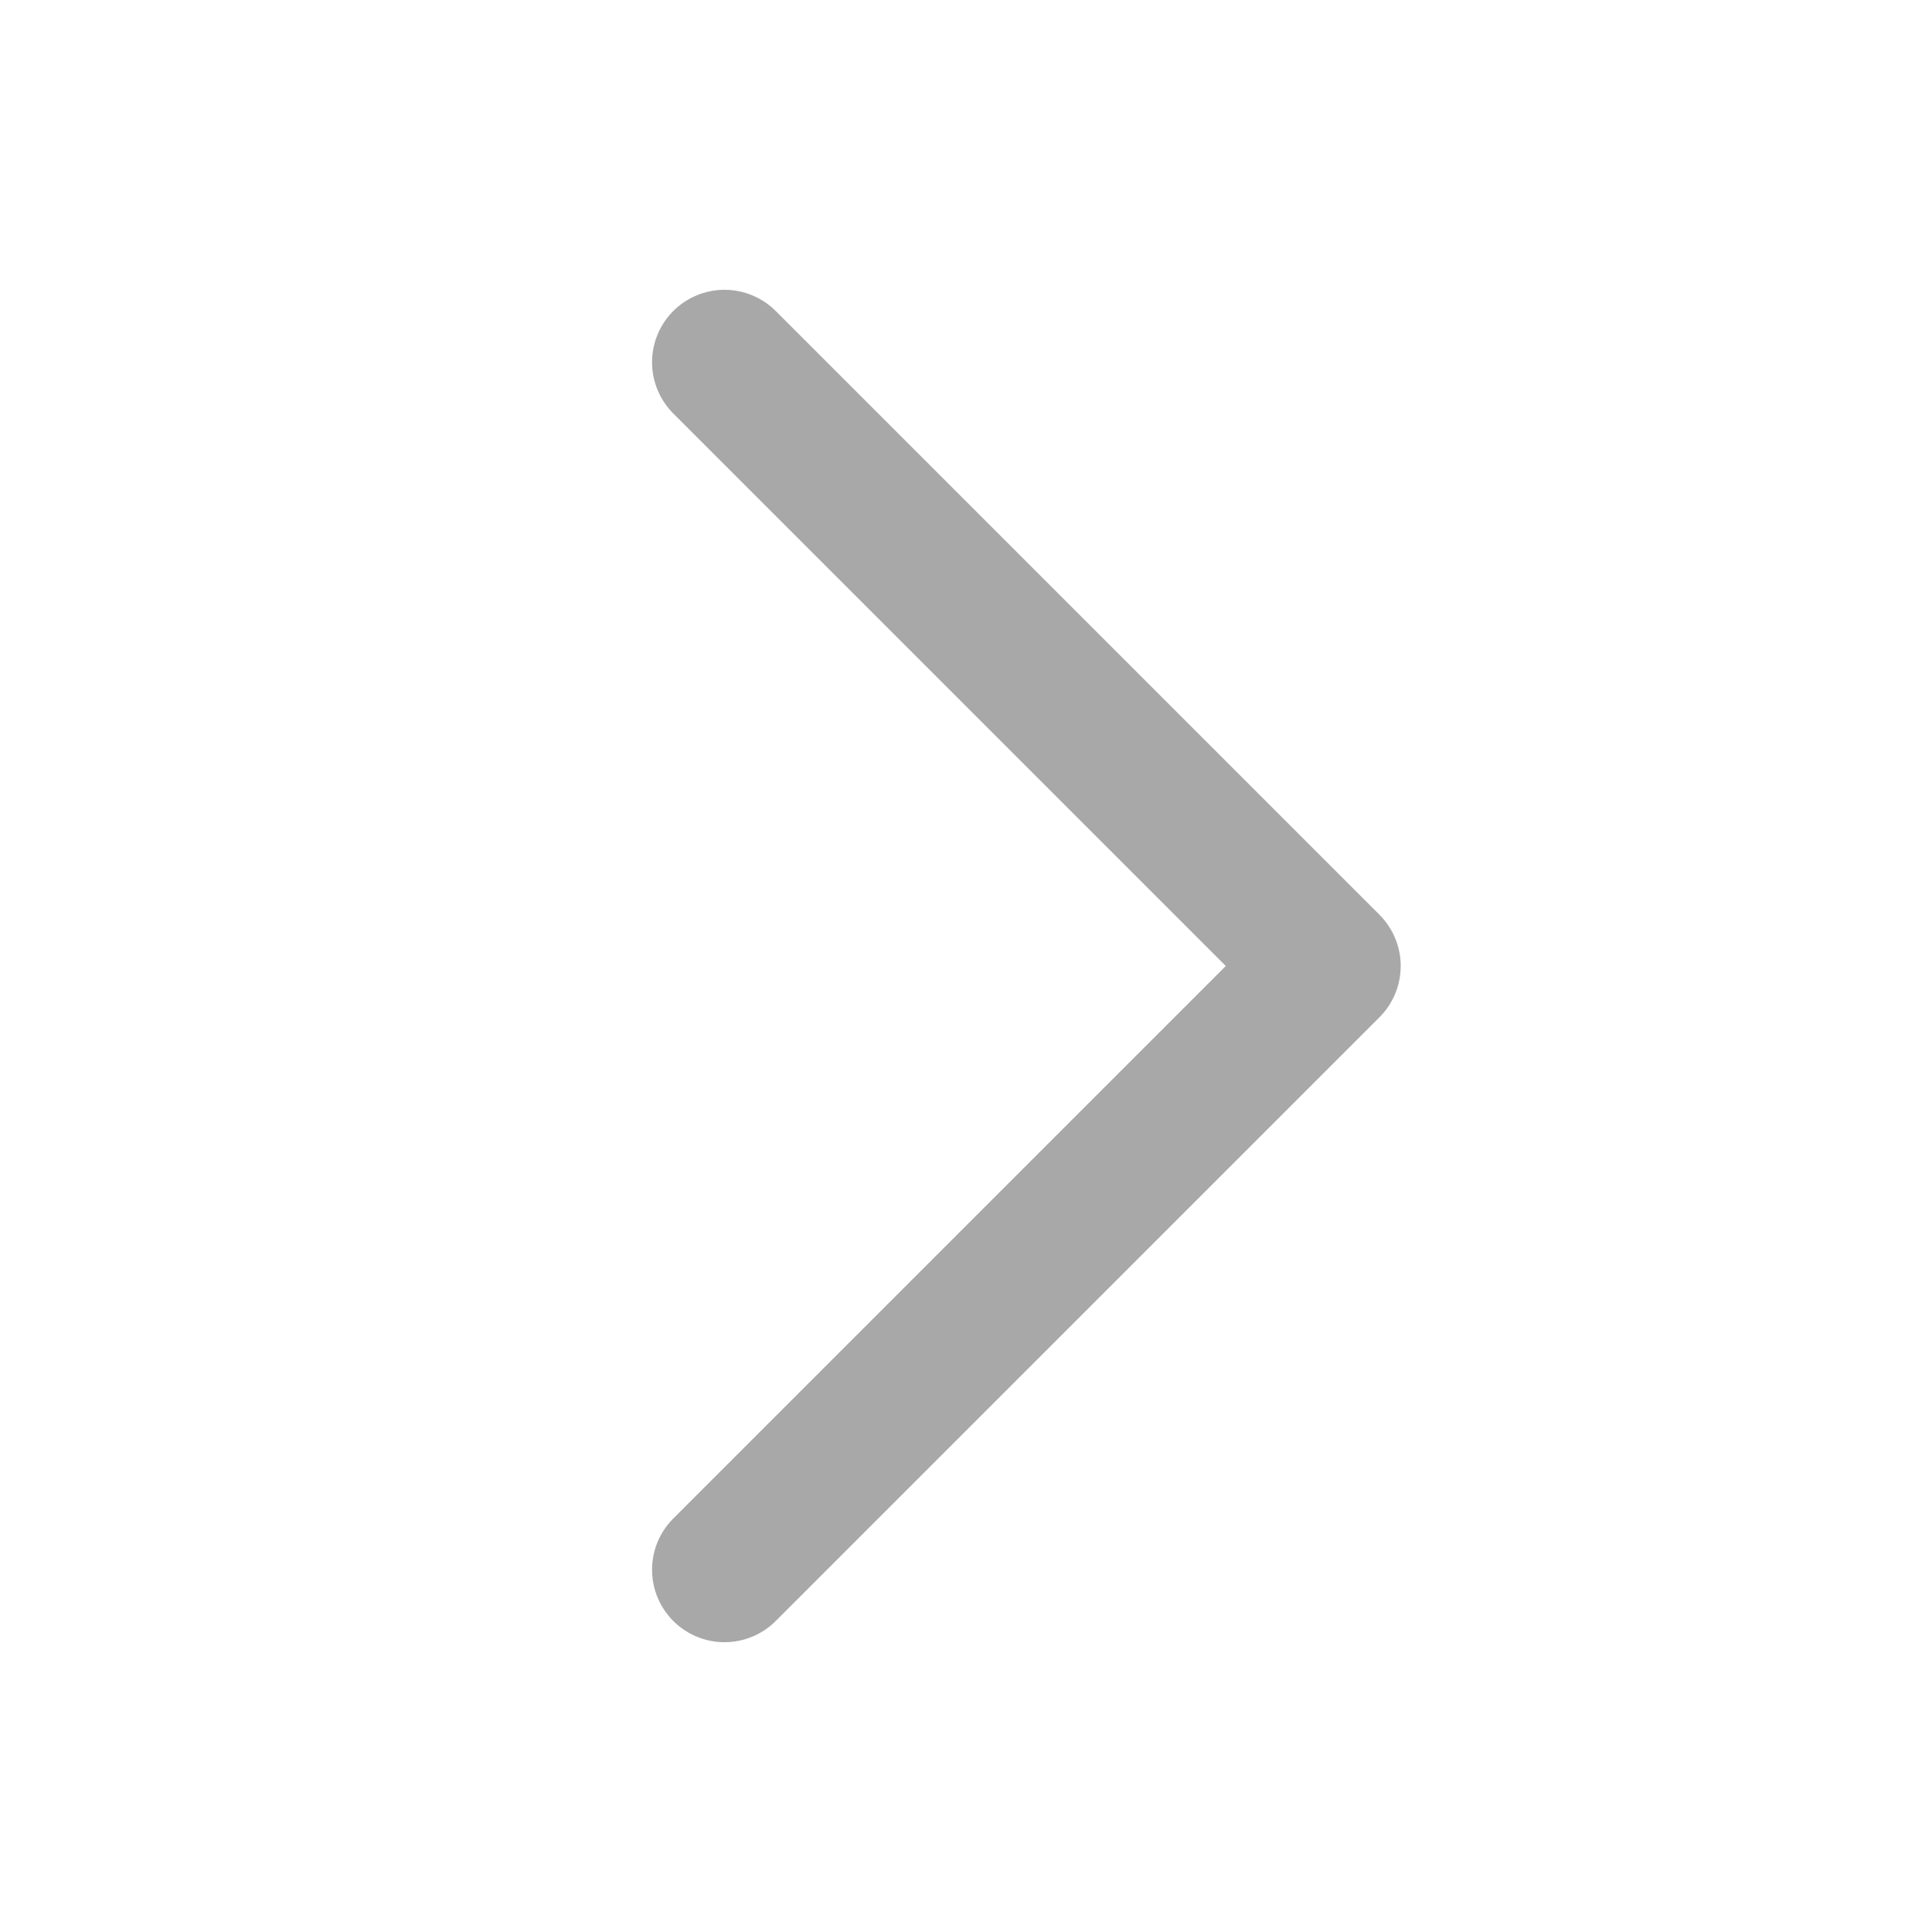 <svg width="20" height="20" viewBox="0 0 20 20" fill="none" xmlns="http://www.w3.org/2000/svg">
<path d="M7.5 3.75L13.75 10L7.5 16.25" stroke="#A8A8A8" stroke-width="1.5" stroke-linecap="round" stroke-linejoin="round"/>
</svg>
